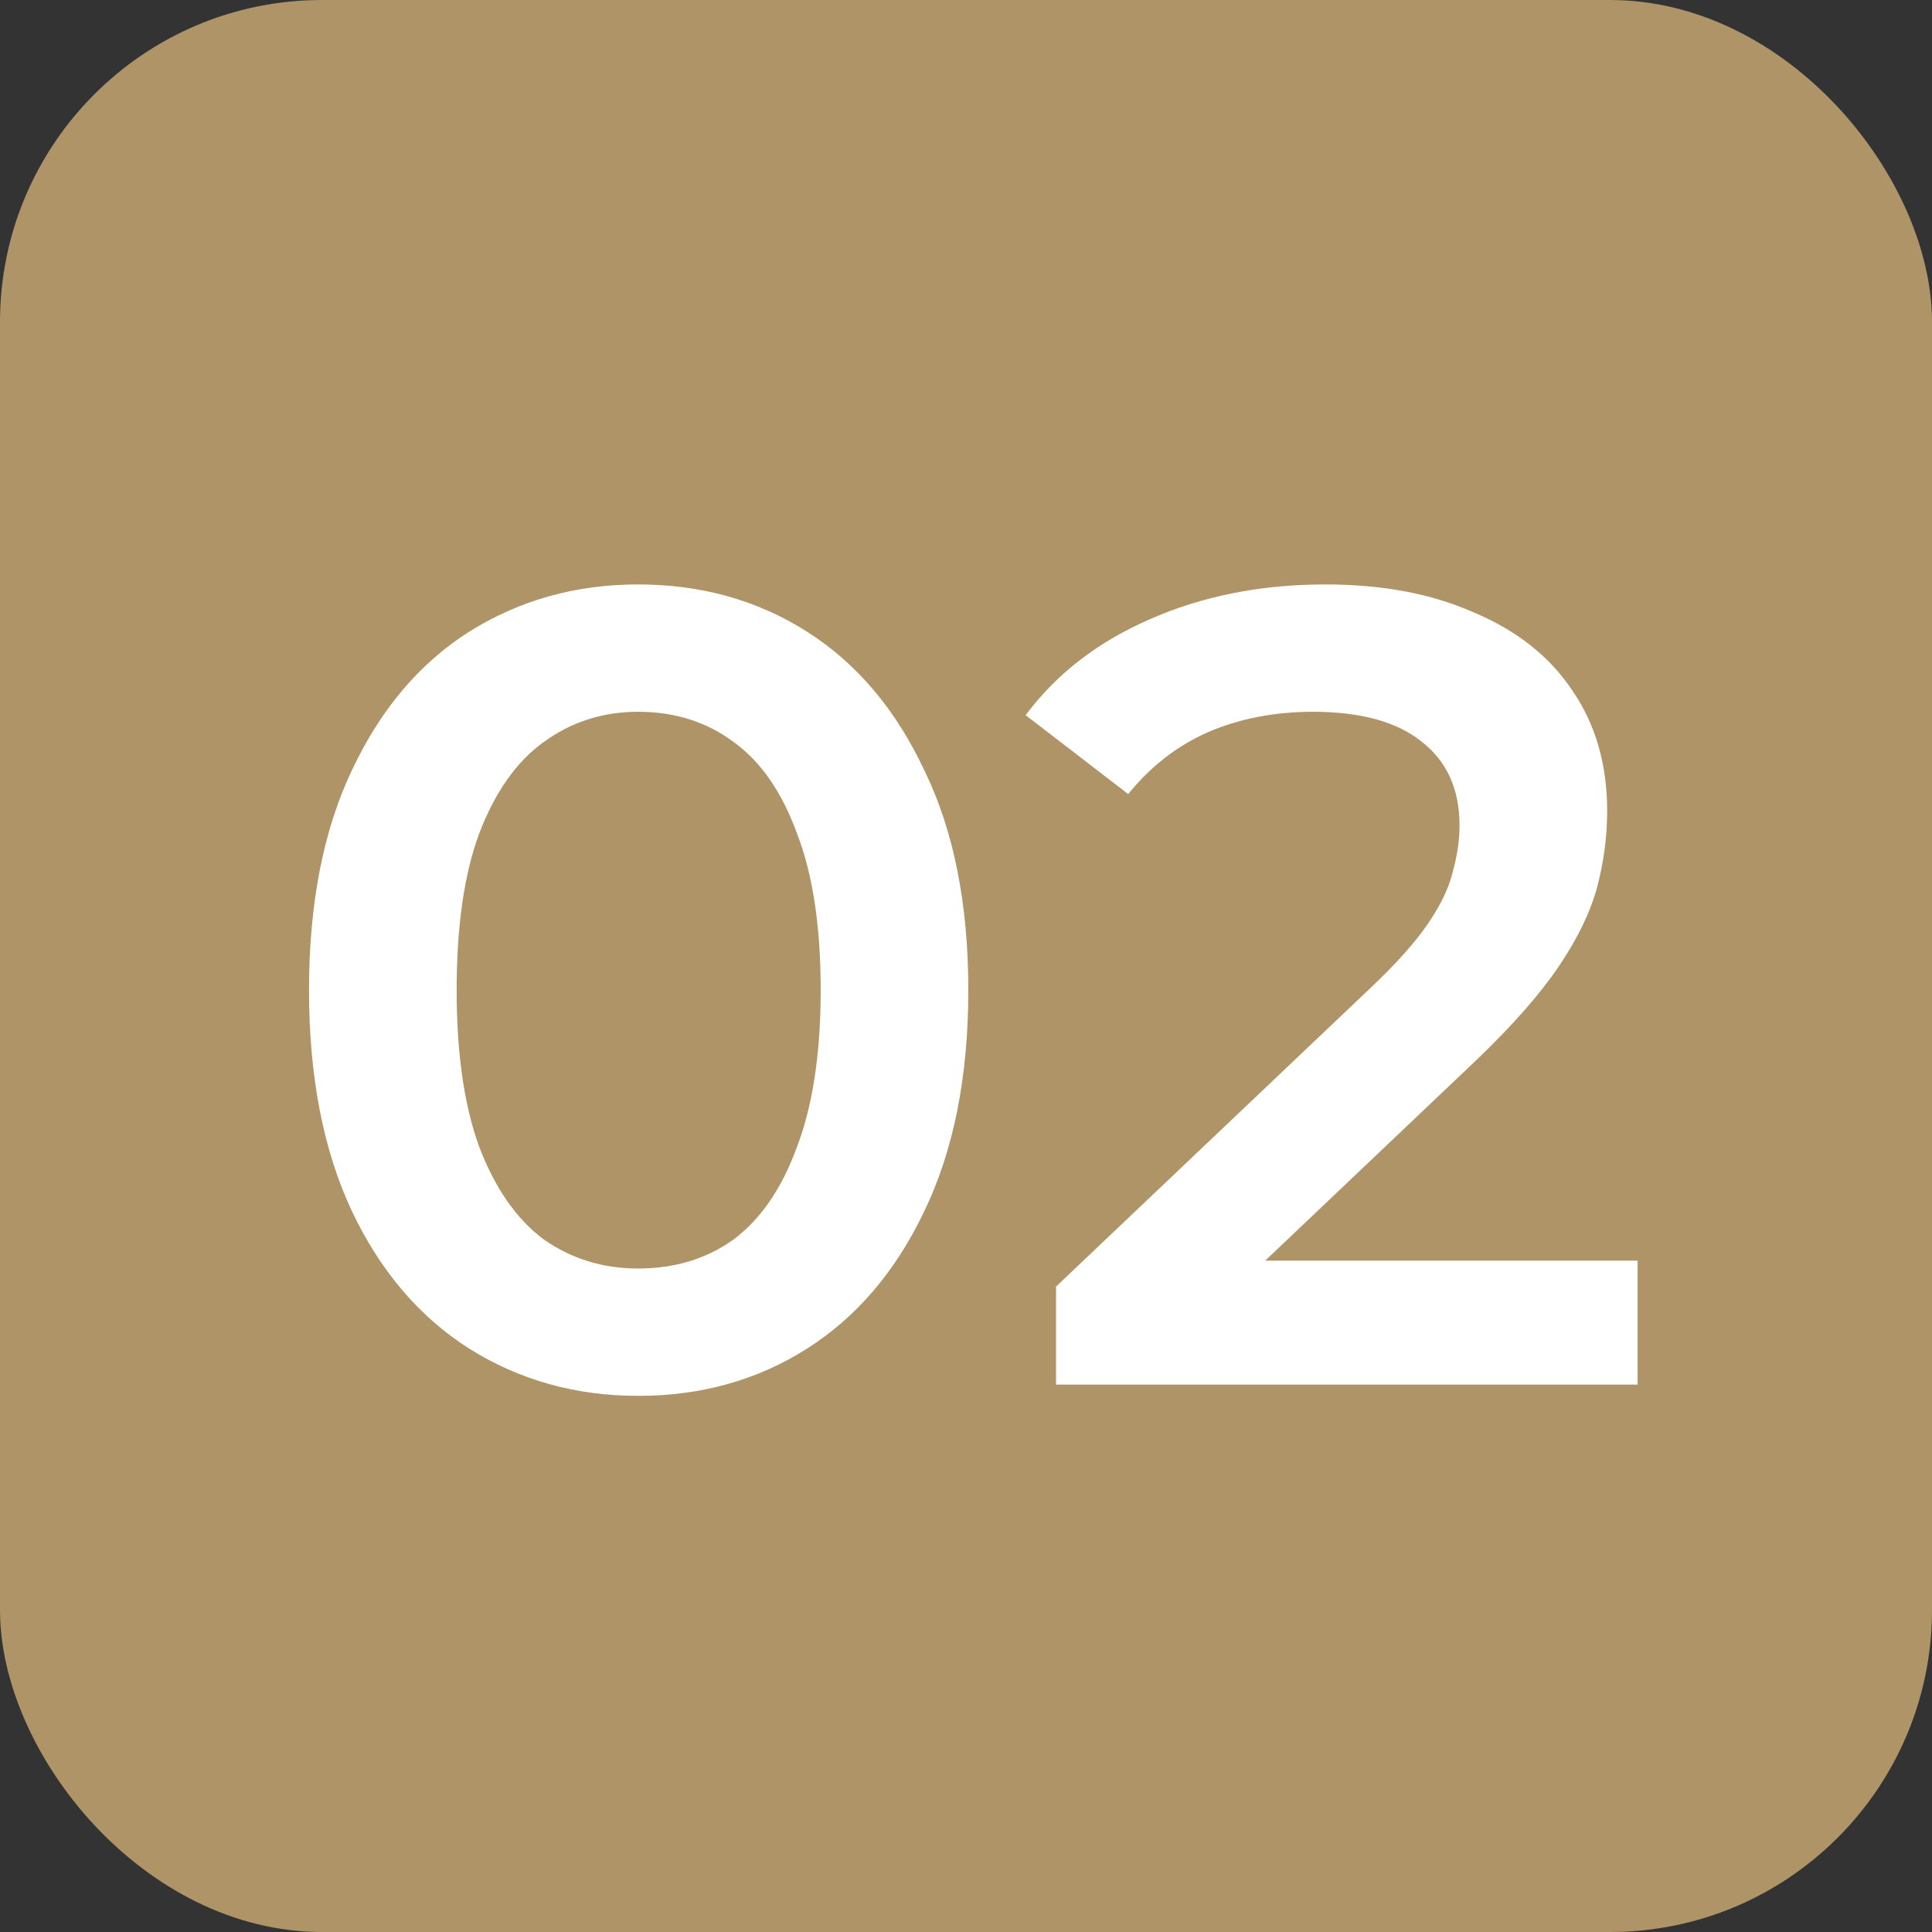 <?xml version="1.0" encoding="UTF-8"?> <svg xmlns="http://www.w3.org/2000/svg" width="60" height="60" viewBox="0 0 60 60" fill="none"><rect x="0" y="0" width="60" height="60" fill="#333333" stroke="none"/><rect width="60" height="60" rx="10" fill="#AE9466"></rect><path d="M19.817 43.35C17.88 43.35 16.13 42.86 14.567 41.88C13.027 40.9 11.813 39.477 10.927 37.61C10.04 35.72 9.597 33.433 9.597 30.75C9.597 28.067 10.04 25.792 10.927 23.925C11.813 22.035 13.027 20.6 14.567 19.62C16.13 18.64 17.88 18.15 19.817 18.15C21.777 18.15 23.527 18.64 25.067 19.62C26.607 20.6 27.82 22.035 28.707 23.925C29.617 25.792 30.072 28.067 30.072 30.75C30.072 33.433 29.617 35.72 28.707 37.61C27.82 39.477 26.607 40.9 25.067 41.88C23.527 42.86 21.777 43.35 19.817 43.35ZM19.817 39.395C20.96 39.395 21.952 39.092 22.792 38.485C23.632 37.855 24.285 36.898 24.752 35.615C25.242 34.332 25.487 32.71 25.487 30.75C25.487 28.767 25.242 27.145 24.752 25.885C24.285 24.602 23.632 23.657 22.792 23.05C21.952 22.42 20.96 22.105 19.817 22.105C18.72 22.105 17.74 22.42 16.877 23.05C16.037 23.657 15.372 24.602 14.882 25.885C14.415 27.145 14.182 28.767 14.182 30.75C14.182 32.71 14.415 34.332 14.882 35.615C15.372 36.898 16.037 37.855 16.877 38.485C17.74 39.092 18.72 39.395 19.817 39.395ZM32.797 43V39.955L42.527 30.715C43.344 29.945 43.951 29.268 44.347 28.685C44.744 28.102 45.001 27.565 45.117 27.075C45.257 26.562 45.327 26.083 45.327 25.64C45.327 24.52 44.942 23.657 44.172 23.05C43.402 22.42 42.271 22.105 40.777 22.105C39.587 22.105 38.502 22.315 37.522 22.735C36.566 23.155 35.737 23.797 35.037 24.66L31.852 22.21C32.809 20.927 34.092 19.935 35.702 19.235C37.336 18.512 39.156 18.15 41.162 18.15C42.936 18.15 44.476 18.442 45.782 19.025C47.112 19.585 48.127 20.39 48.827 21.44C49.551 22.49 49.912 23.738 49.912 25.185C49.912 25.978 49.807 26.772 49.597 27.565C49.387 28.335 48.991 29.152 48.407 30.015C47.824 30.878 46.972 31.847 45.852 32.92L37.487 40.865L36.542 39.15H50.857V43H32.797Z" fill="white"></path></svg> 
